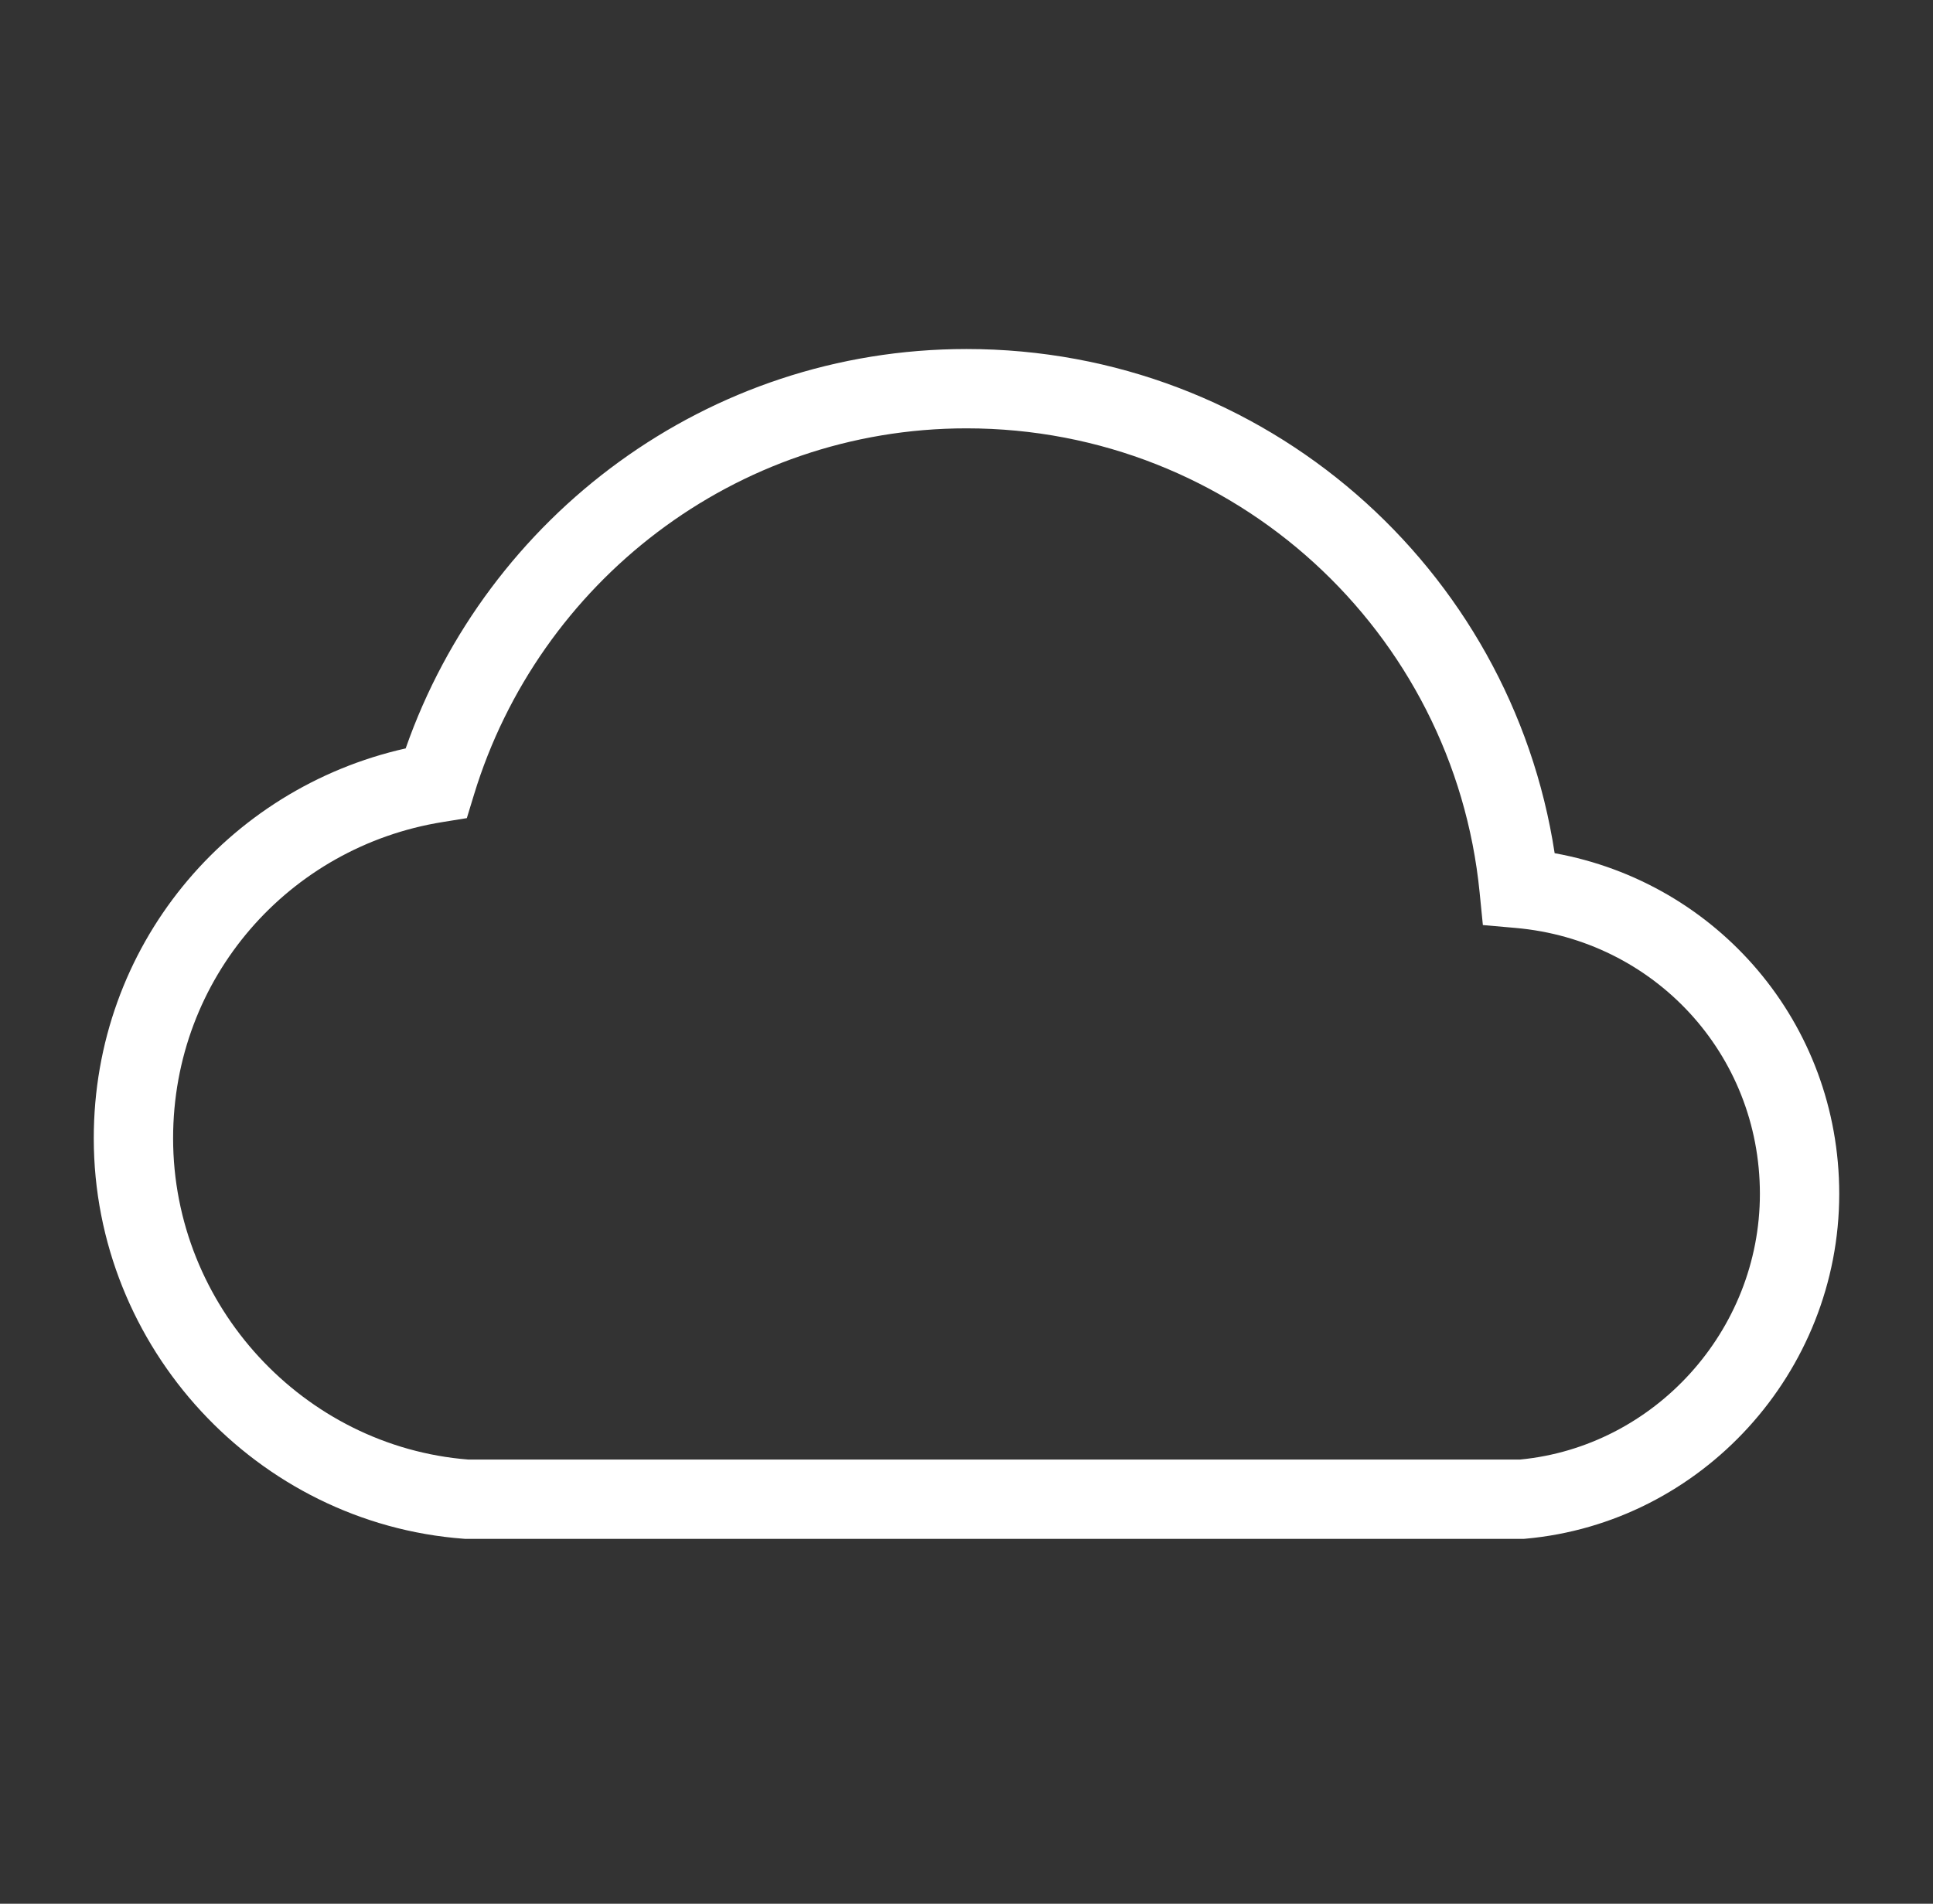 <svg width="67" height="66" viewBox="0 0 67 66" fill="none" xmlns="http://www.w3.org/2000/svg">
<rect x="0" y="0" width="67" height="66" fill="#333333" stroke="none"/>
<g id="ic_cloud">
<path id="Vector" fill-rule="evenodd" clip-rule="evenodd" d="M14.061 25.946C16.874 17.907 24.503 12.1 33.5 12.1C43.85 12.1 52.374 19.688 53.886 29.579C59.525 30.598 63.75 35.465 63.75 41.388C63.75 47.581 58.976 52.8 52.872 53.345L52.811 53.35H16.124L16.073 53.346C8.902 52.811 3.25 46.723 3.25 39.462C3.25 32.813 7.859 27.337 14.061 25.946ZM33.5 14.85C25.466 14.85 18.668 20.207 16.431 27.544L16.181 28.363L15.335 28.5C10.02 29.357 6 33.895 6 39.462C6 45.275 10.524 50.148 16.228 50.6H52.687C57.335 50.154 61 46.146 61 41.388C61 36.528 57.32 32.59 52.534 32.17L51.398 32.07L51.285 30.936C50.392 21.91 42.795 14.85 33.5 14.85Z" fill="white"/>
</g>
</svg>
